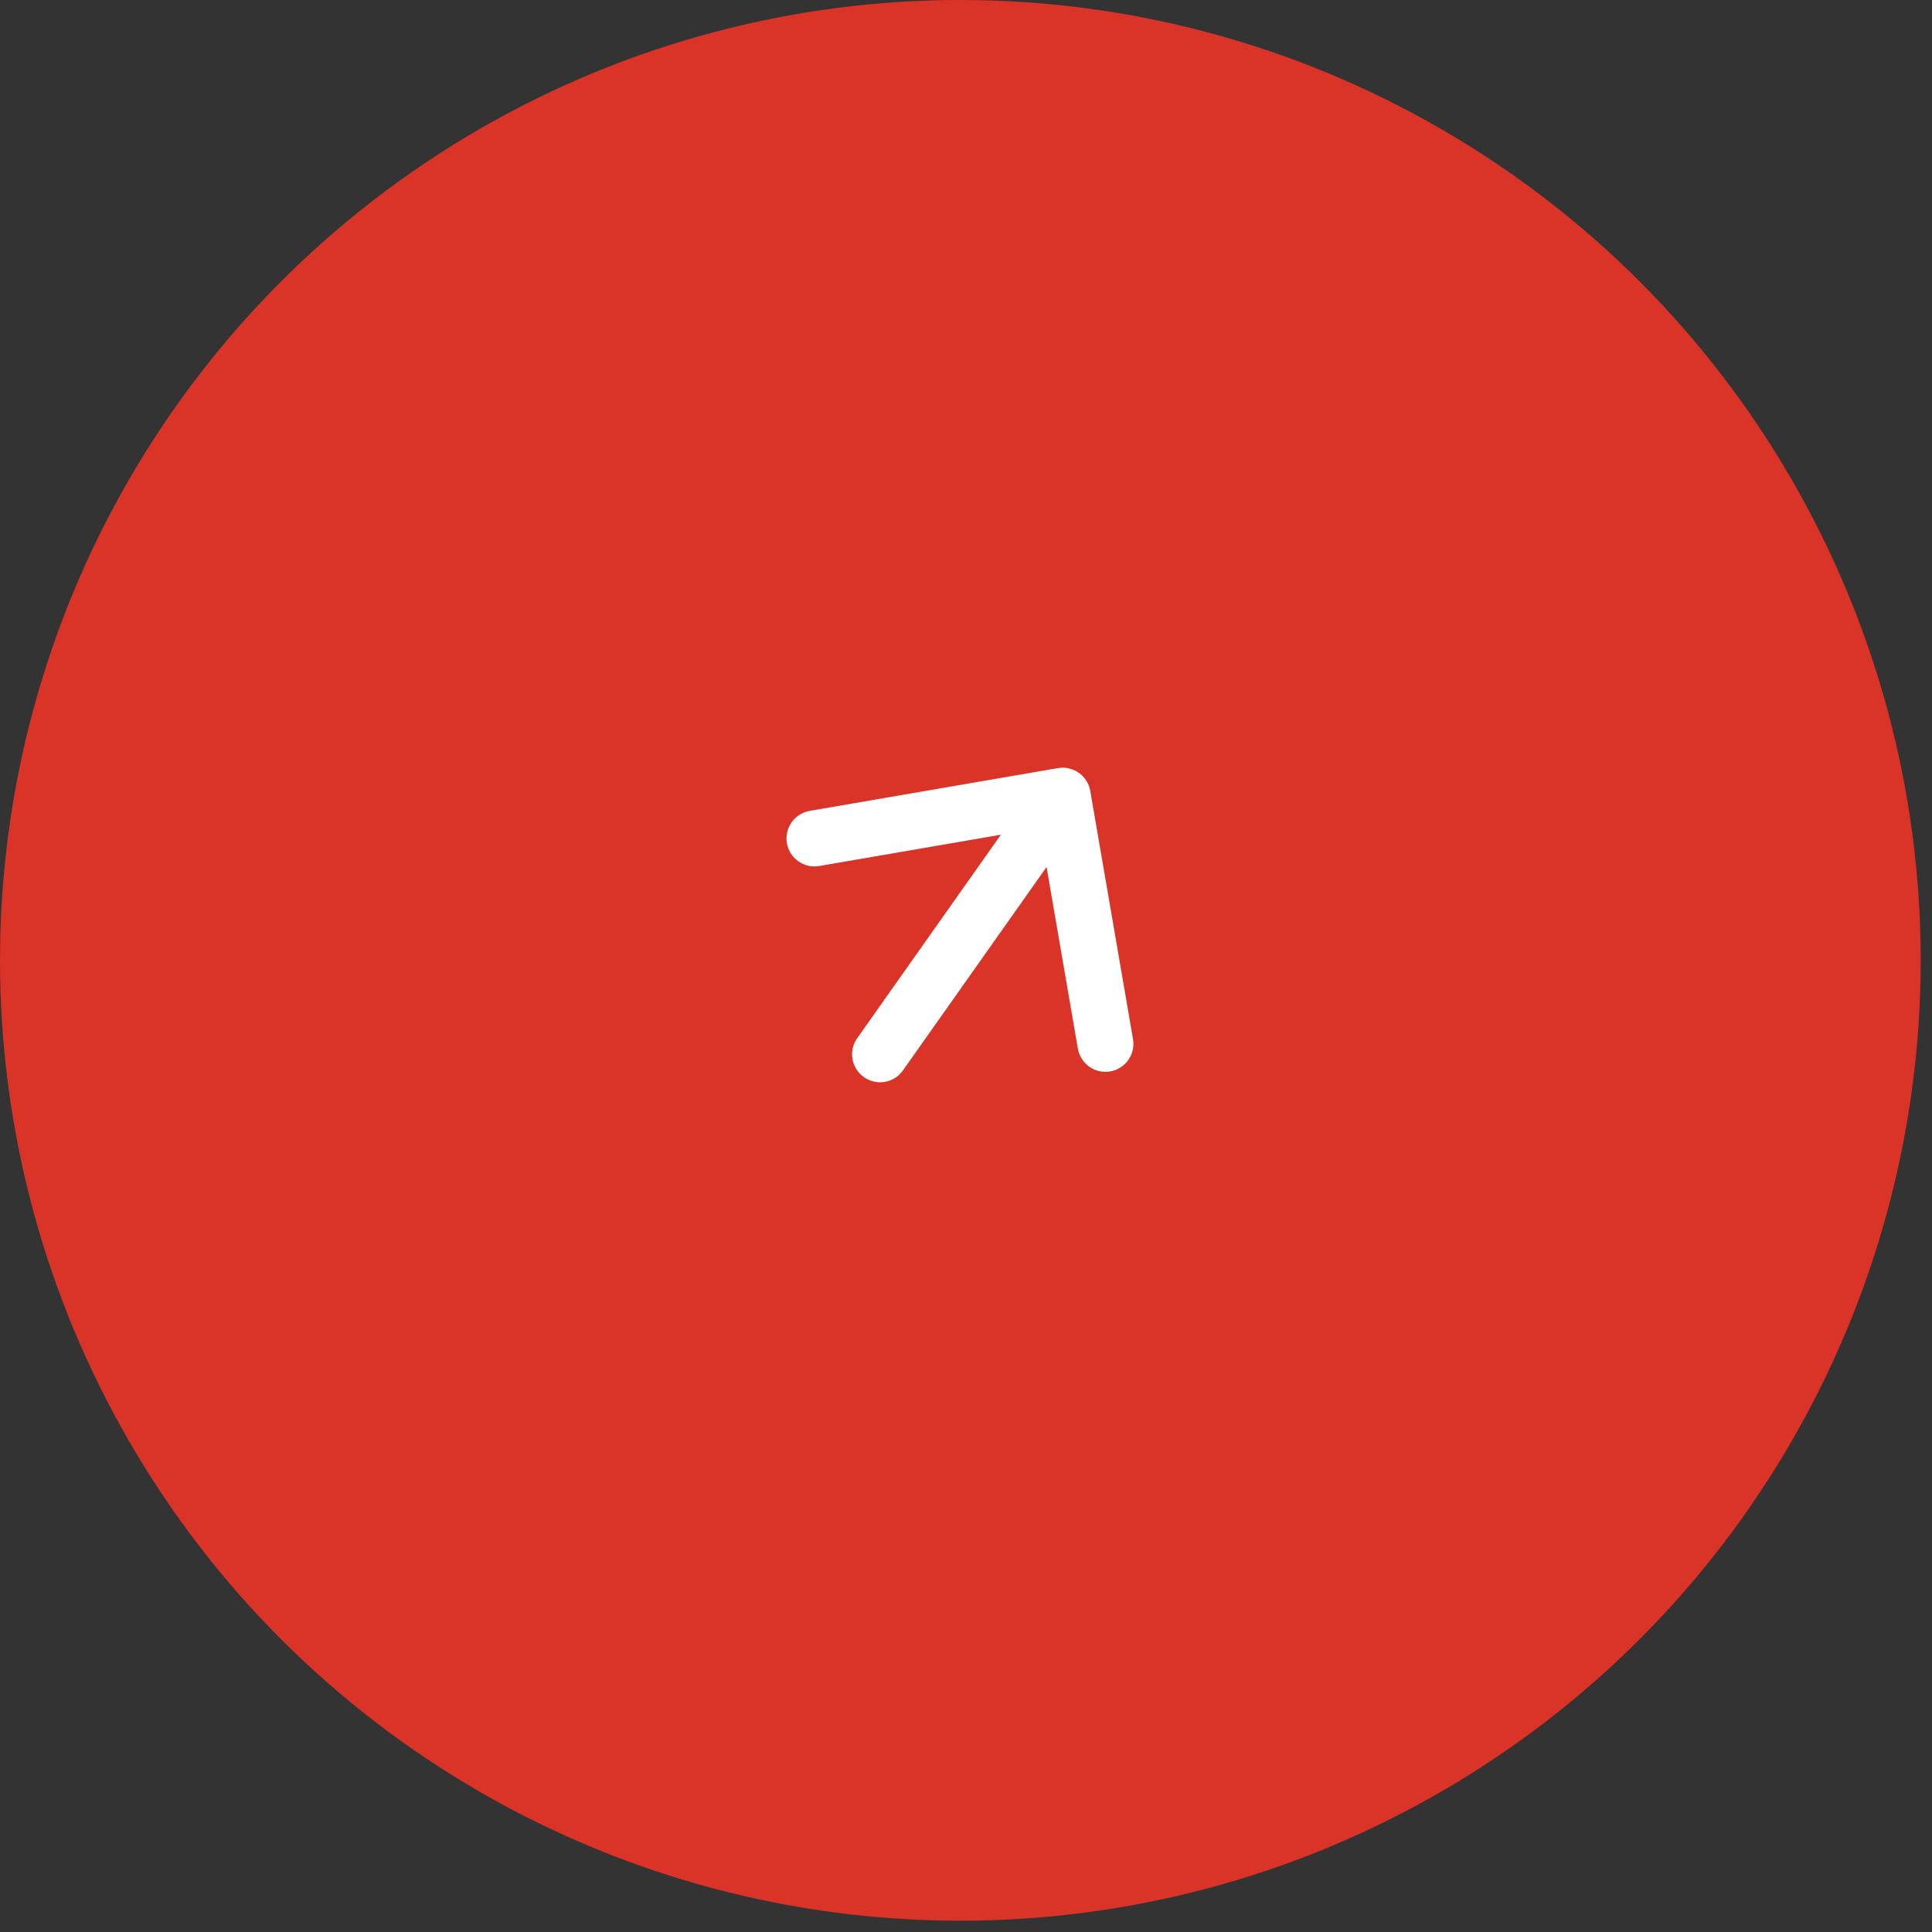 <?xml version="1.0" encoding="UTF-8"?> <svg xmlns="http://www.w3.org/2000/svg" width="121" height="121" viewBox="0 0 121 121" fill="none"><rect x="0" y="0" width="121" height="121" fill="#333333" stroke="none"/> <circle cx="60.146" cy="60.146" r="60.146" fill="#DA3327"></circle> <path fill-rule="evenodd" clip-rule="evenodd" d="M50.713 50.784L66.257 48.105C67.211 47.941 68.117 48.581 68.282 49.535L70.96 65.079C71.125 66.033 70.485 66.939 69.531 67.104C68.577 67.268 67.671 66.628 67.506 65.674L65.546 54.3L56.55 67.041C55.992 67.832 54.898 68.02 54.108 67.462C53.317 66.904 53.129 65.81 53.687 65.02L62.683 52.278L51.308 54.238C50.354 54.402 49.447 53.762 49.283 52.809C49.119 51.855 49.759 50.948 50.713 50.784Z" fill="white"></path> </svg> 